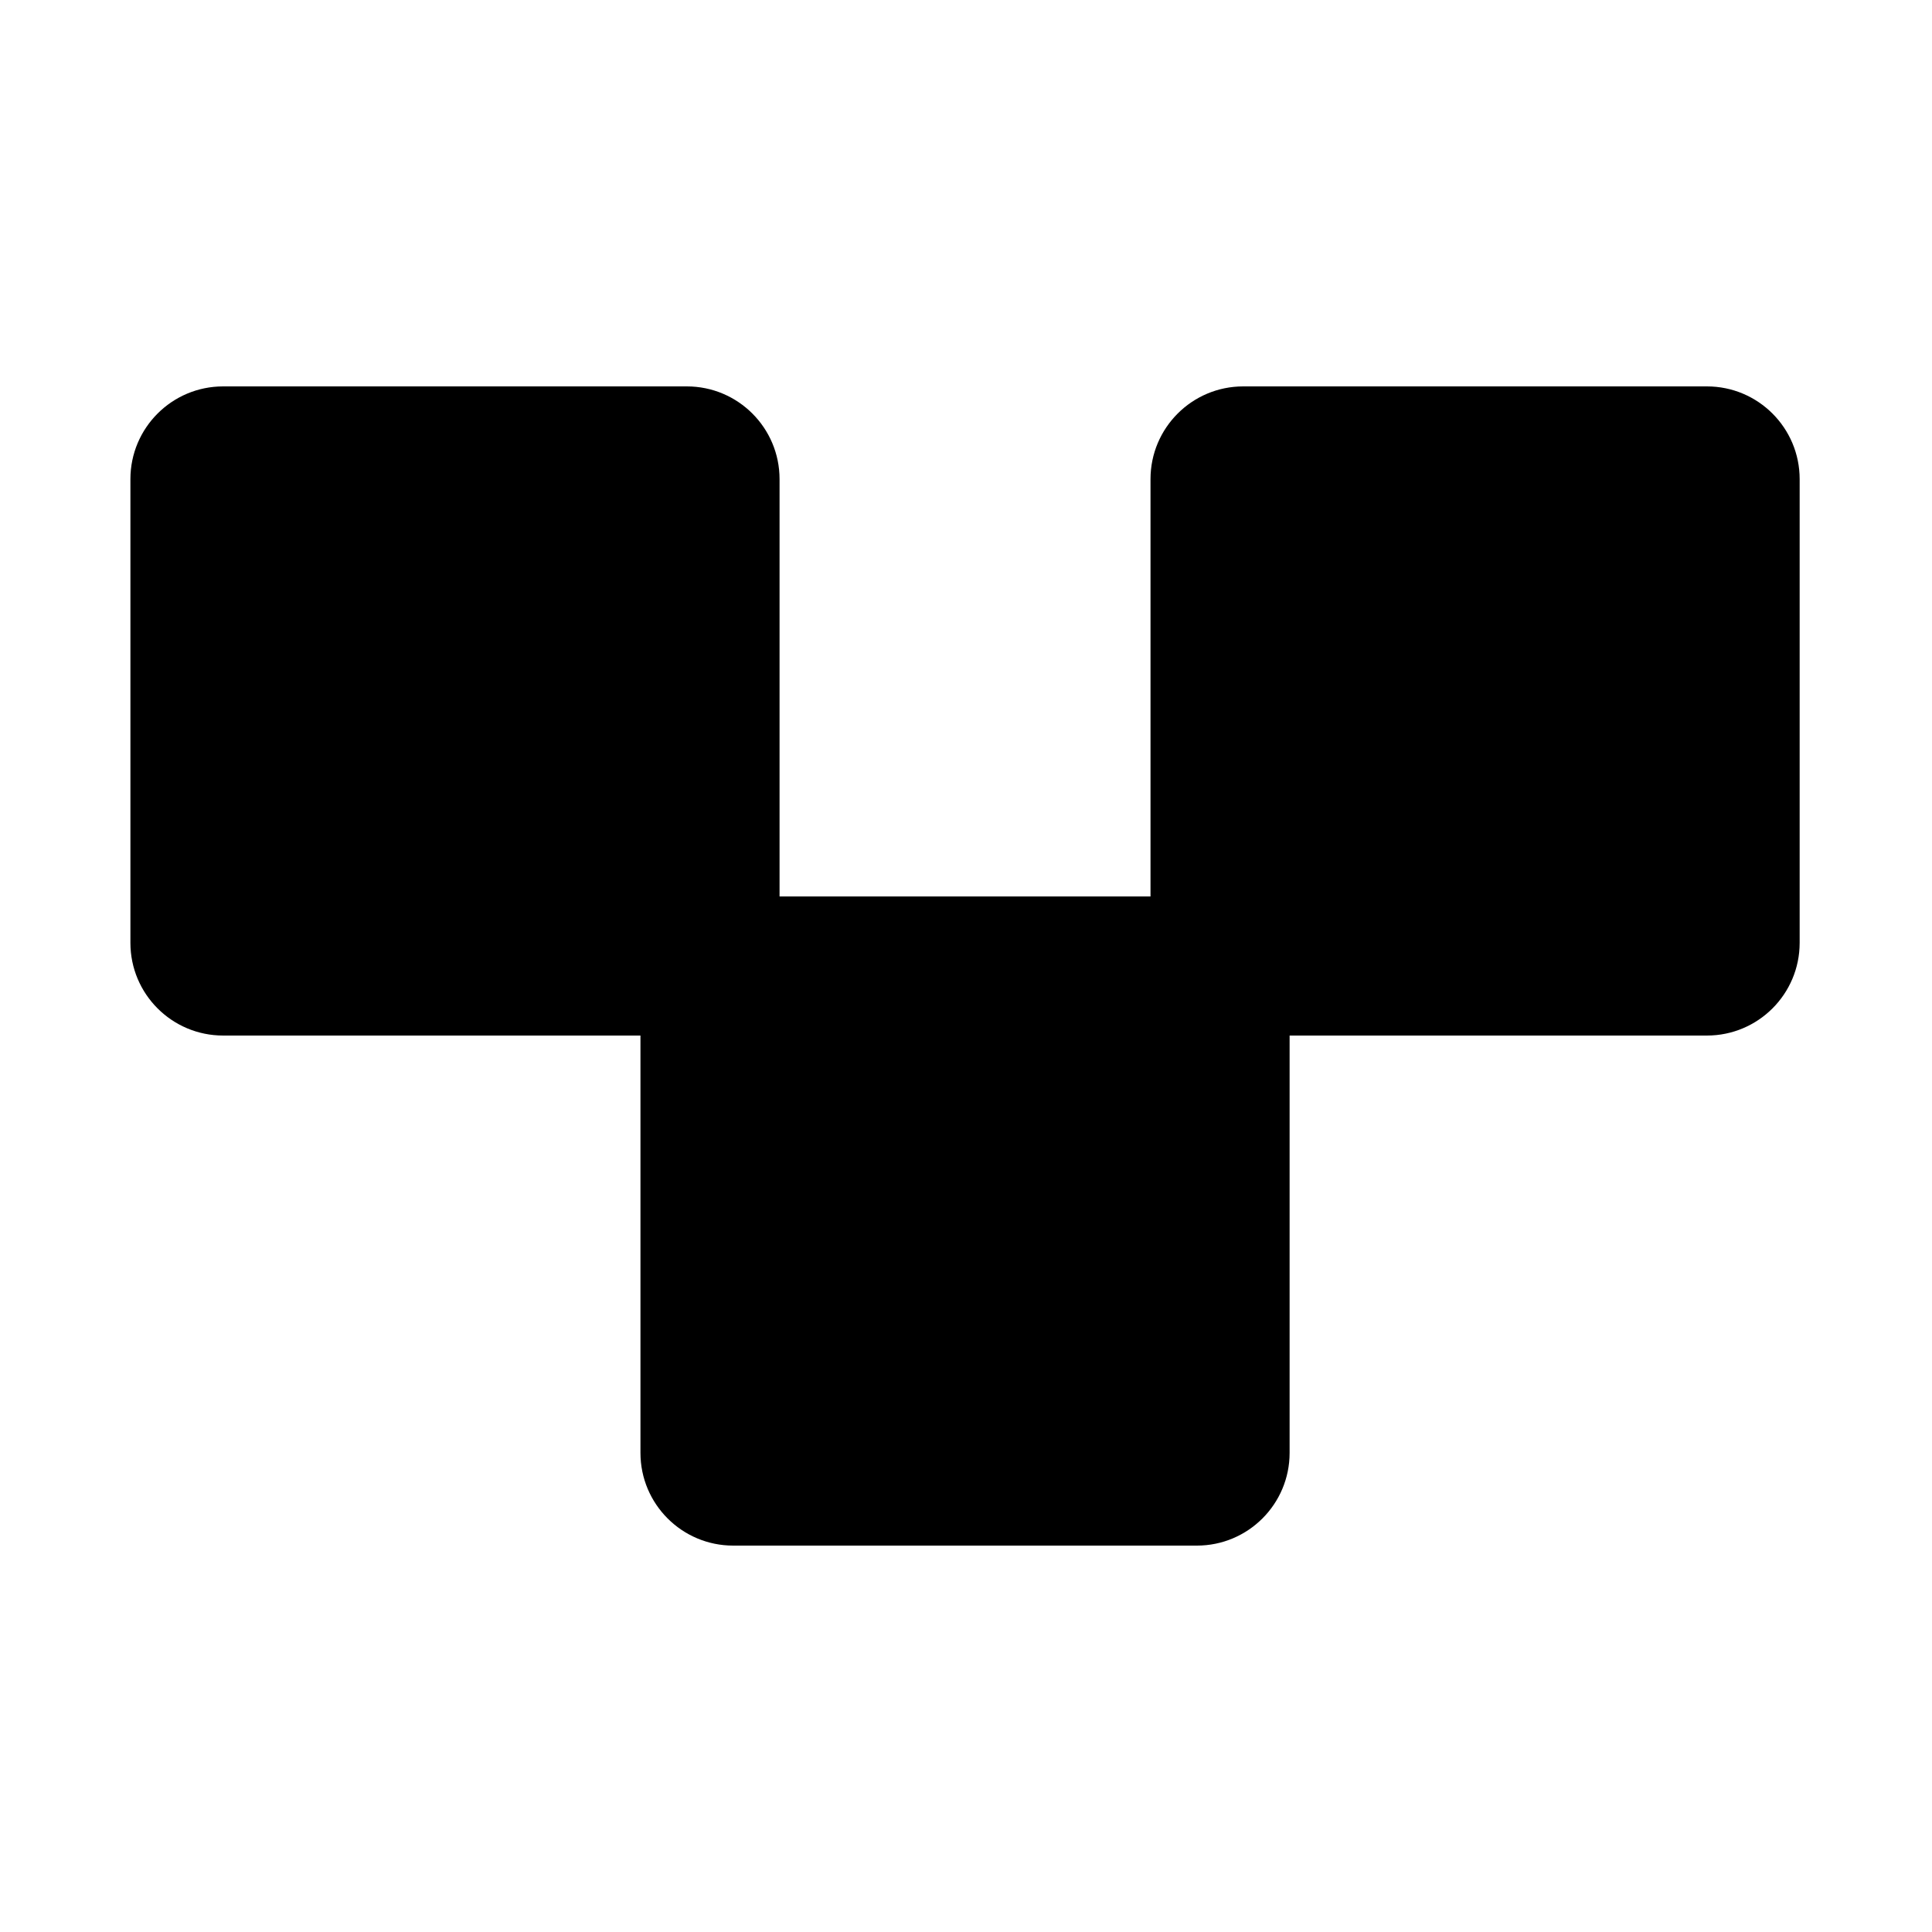 <svg width="400" height="400" viewBox="0 0 400 400" fill="none" xmlns="http://www.w3.org/2000/svg">
<rect width="400" height="400" fill="white"/>
<path d="M142.2 80C152.804 80 161.399 88.596 161.399 99.2V185.6H238.2V99.2C238.2 88.597 246.796 80 257.399 80H353.399C364.003 80 372.6 88.596 372.6 99.2V195.2C372.599 205.804 364.003 214.399 353.399 214.399H267V300.8C267 311.404 258.404 320 247.8 320H151.8C141.196 320 132.6 311.404 132.6 300.8V214.399H46.2C35.596 214.399 27 205.804 27 195.2V99.2C27 88.596 35.596 80 46.2 80H142.2Z" fill="black"/>
</svg>
